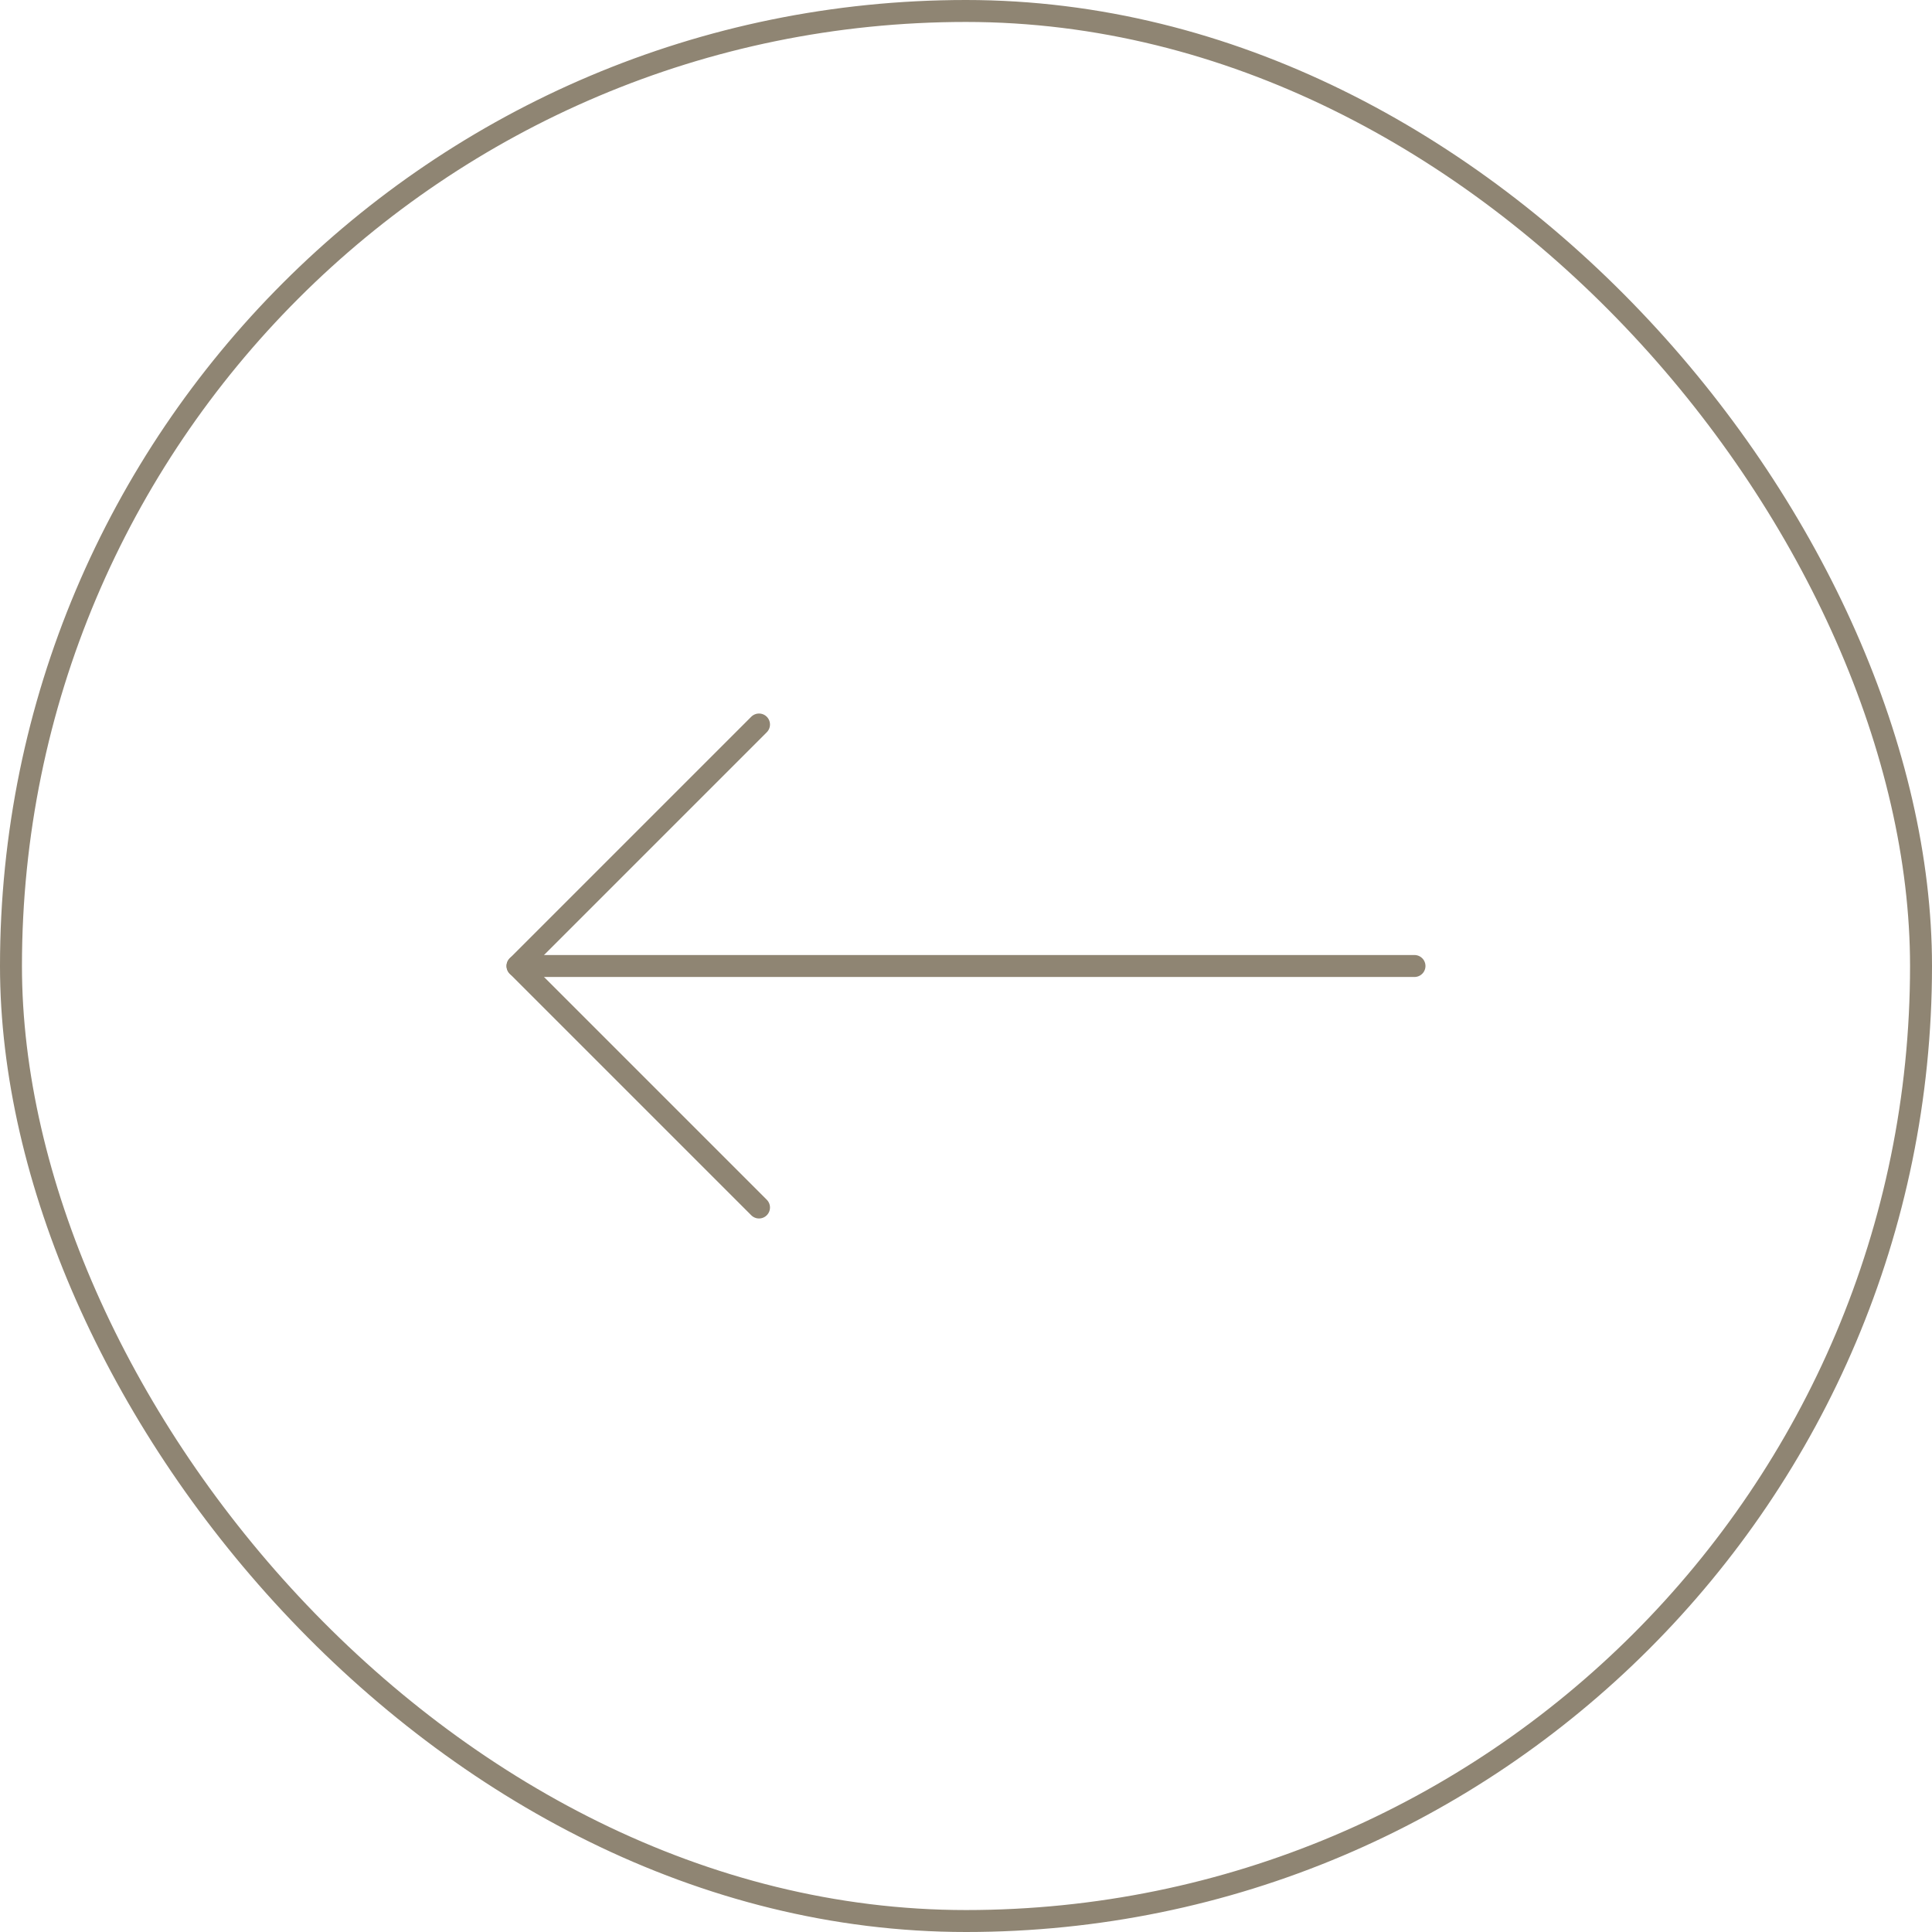 <svg width="44" height="44" viewBox="0 0 44 44" fill="none" xmlns="http://www.w3.org/2000/svg">
<rect x="0.25" y="0.25" width="43.5" height="43.5" rx="21.75" stroke="#8F8573" stroke-width="0.5"/>
<path d="M32.214 22L11.786 22" stroke="#8F8573" stroke-width="0.5" stroke-linecap="round" stroke-linejoin="round"/>
<path d="M17.286 27.5L11.786 22L17.286 16.5" stroke="#8F8573" stroke-width="0.5" stroke-linecap="round" stroke-linejoin="round"/>
</svg>

